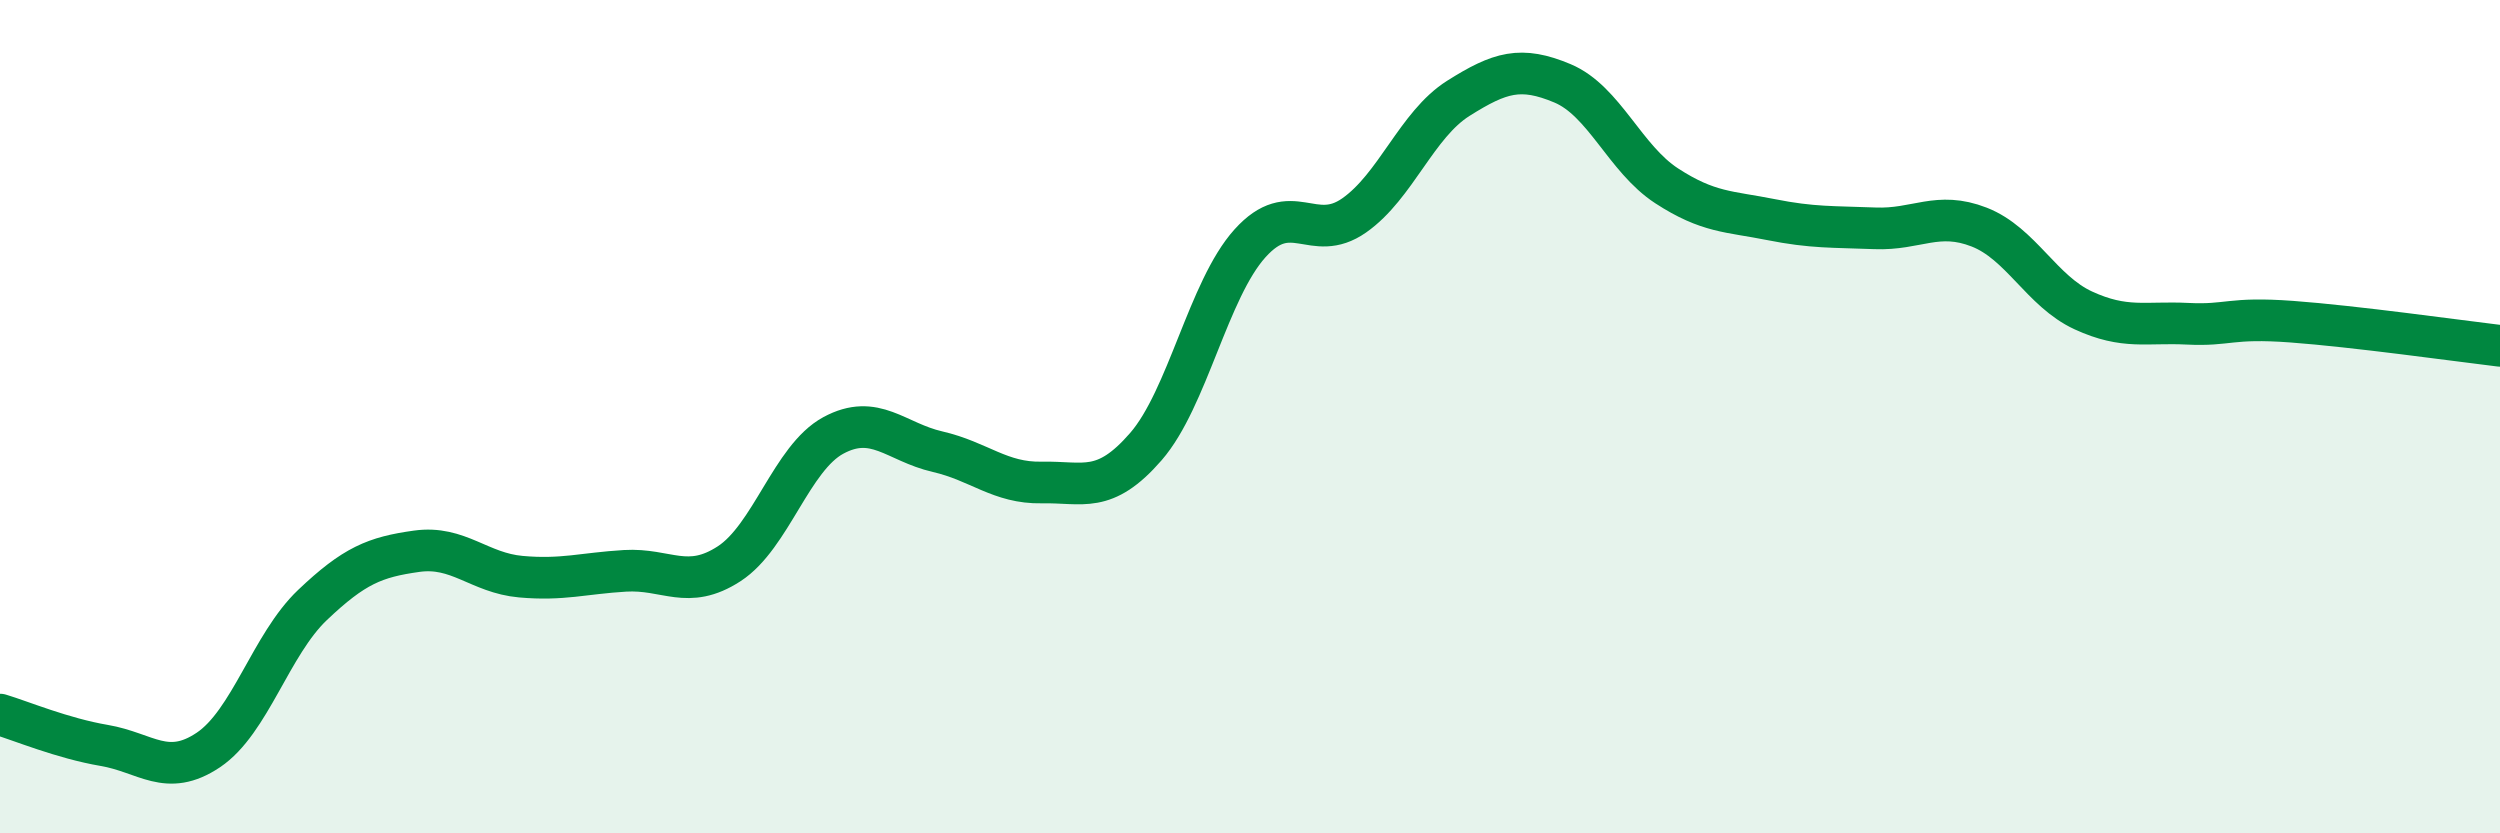 
    <svg width="60" height="20" viewBox="0 0 60 20" xmlns="http://www.w3.org/2000/svg">
      <path
        d="M 0,17.15 C 0.5,17.3 1.5,17.72 2.5,17.89 C 3.5,18.06 4,18.67 5,18 C 6,17.33 6.5,15.47 7.5,14.52 C 8.5,13.57 9,13.37 10,13.23 C 11,13.09 11.5,13.75 12.5,13.84 C 13.5,13.93 14,13.76 15,13.7 C 16,13.64 16.5,14.18 17.5,13.53 C 18.5,12.88 19,10.99 20,10.45 C 21,9.91 21.5,10.61 22.5,10.84 C 23.5,11.07 24,11.6 25,11.58 C 26,11.56 26.5,11.87 27.5,10.72 C 28.5,9.57 29,6.95 30,5.84 C 31,4.73 31.5,5.87 32.5,5.17 C 33.5,4.47 34,2.99 35,2.36 C 36,1.73 36.5,1.58 37.5,2 C 38.5,2.42 39,3.81 40,4.46 C 41,5.11 41.5,5.07 42.5,5.27 C 43.5,5.47 44,5.44 45,5.48 C 46,5.52 46.5,5.06 47.5,5.45 C 48.5,5.84 49,6.99 50,7.45 C 51,7.91 51.5,7.72 52.5,7.77 C 53.5,7.82 53.5,7.61 55,7.72 C 56.5,7.83 59,8.18 60,8.3L60 20L0 20Z"
        fill="#008740"
        opacity="0.1"
        stroke-linecap="round"
        stroke-linejoin="round"
      />
      <path
        d="M 0,17.15 C 0.5,17.3 1.5,17.72 2.5,17.89 C 3.5,18.06 4,18.67 5,18 C 6,17.33 6.5,15.47 7.5,14.52 C 8.5,13.57 9,13.37 10,13.23 C 11,13.09 11.5,13.75 12.5,13.84 C 13.5,13.93 14,13.76 15,13.7 C 16,13.64 16.5,14.18 17.5,13.53 C 18.5,12.88 19,10.99 20,10.45 C 21,9.91 21.5,10.61 22.5,10.84 C 23.5,11.07 24,11.6 25,11.58 C 26,11.56 26.5,11.87 27.5,10.72 C 28.5,9.57 29,6.95 30,5.84 C 31,4.73 31.5,5.87 32.5,5.17 C 33.5,4.47 34,2.99 35,2.36 C 36,1.73 36.5,1.58 37.5,2 C 38.5,2.42 39,3.81 40,4.46 C 41,5.11 41.5,5.07 42.5,5.27 C 43.5,5.47 44,5.44 45,5.48 C 46,5.52 46.5,5.06 47.5,5.45 C 48.5,5.84 49,6.99 50,7.45 C 51,7.91 51.5,7.72 52.5,7.77 C 53.5,7.82 53.5,7.61 55,7.72 C 56.5,7.83 59,8.18 60,8.3"
        stroke="#008740"
        stroke-width="1"
        fill="none"
        stroke-linecap="round"
        stroke-linejoin="round"
      />
    </svg>
  